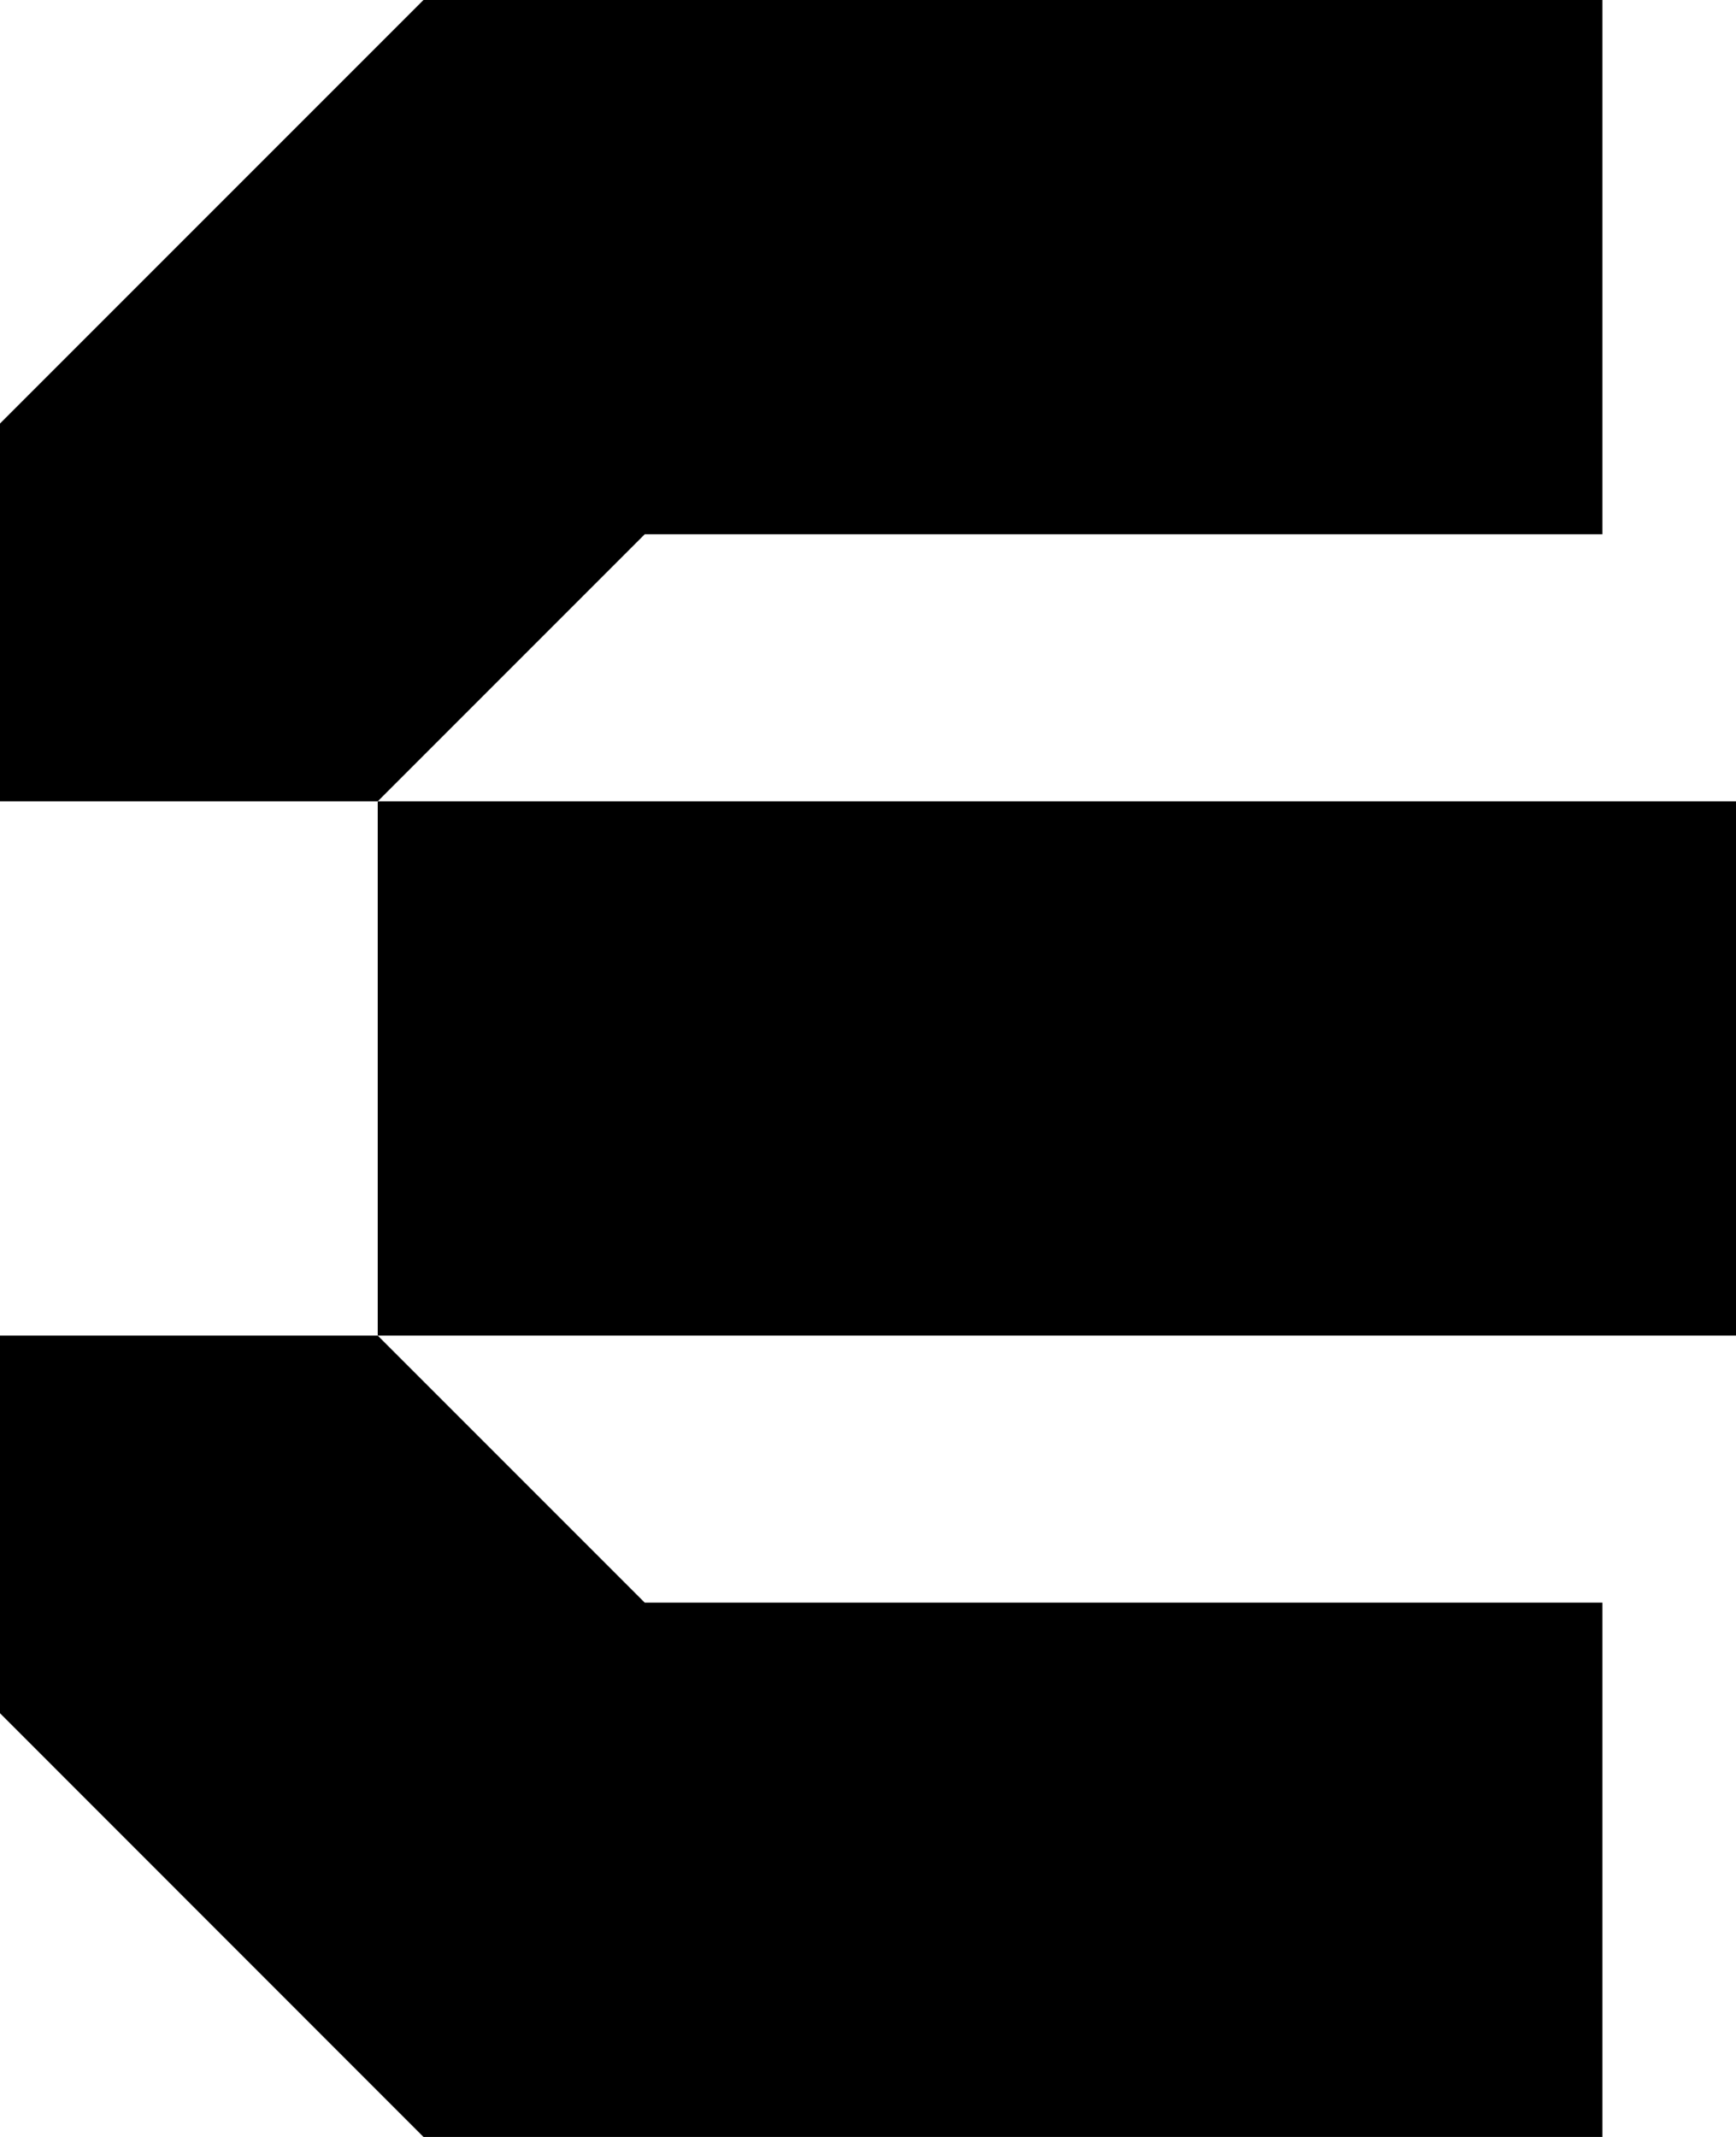 <svg xmlns="http://www.w3.org/2000/svg" width="110.07" height="135.47"><path fill="#000" d="M23.95 84.67H0v23.94l26.85 26.86h74.75V101.6H40.88ZM26.85 0 0 26.85V50.8h23.95l16.93-16.93h60.72V0Zm-2.9 50.8v33.87h86.12V50.8Z"/></svg>